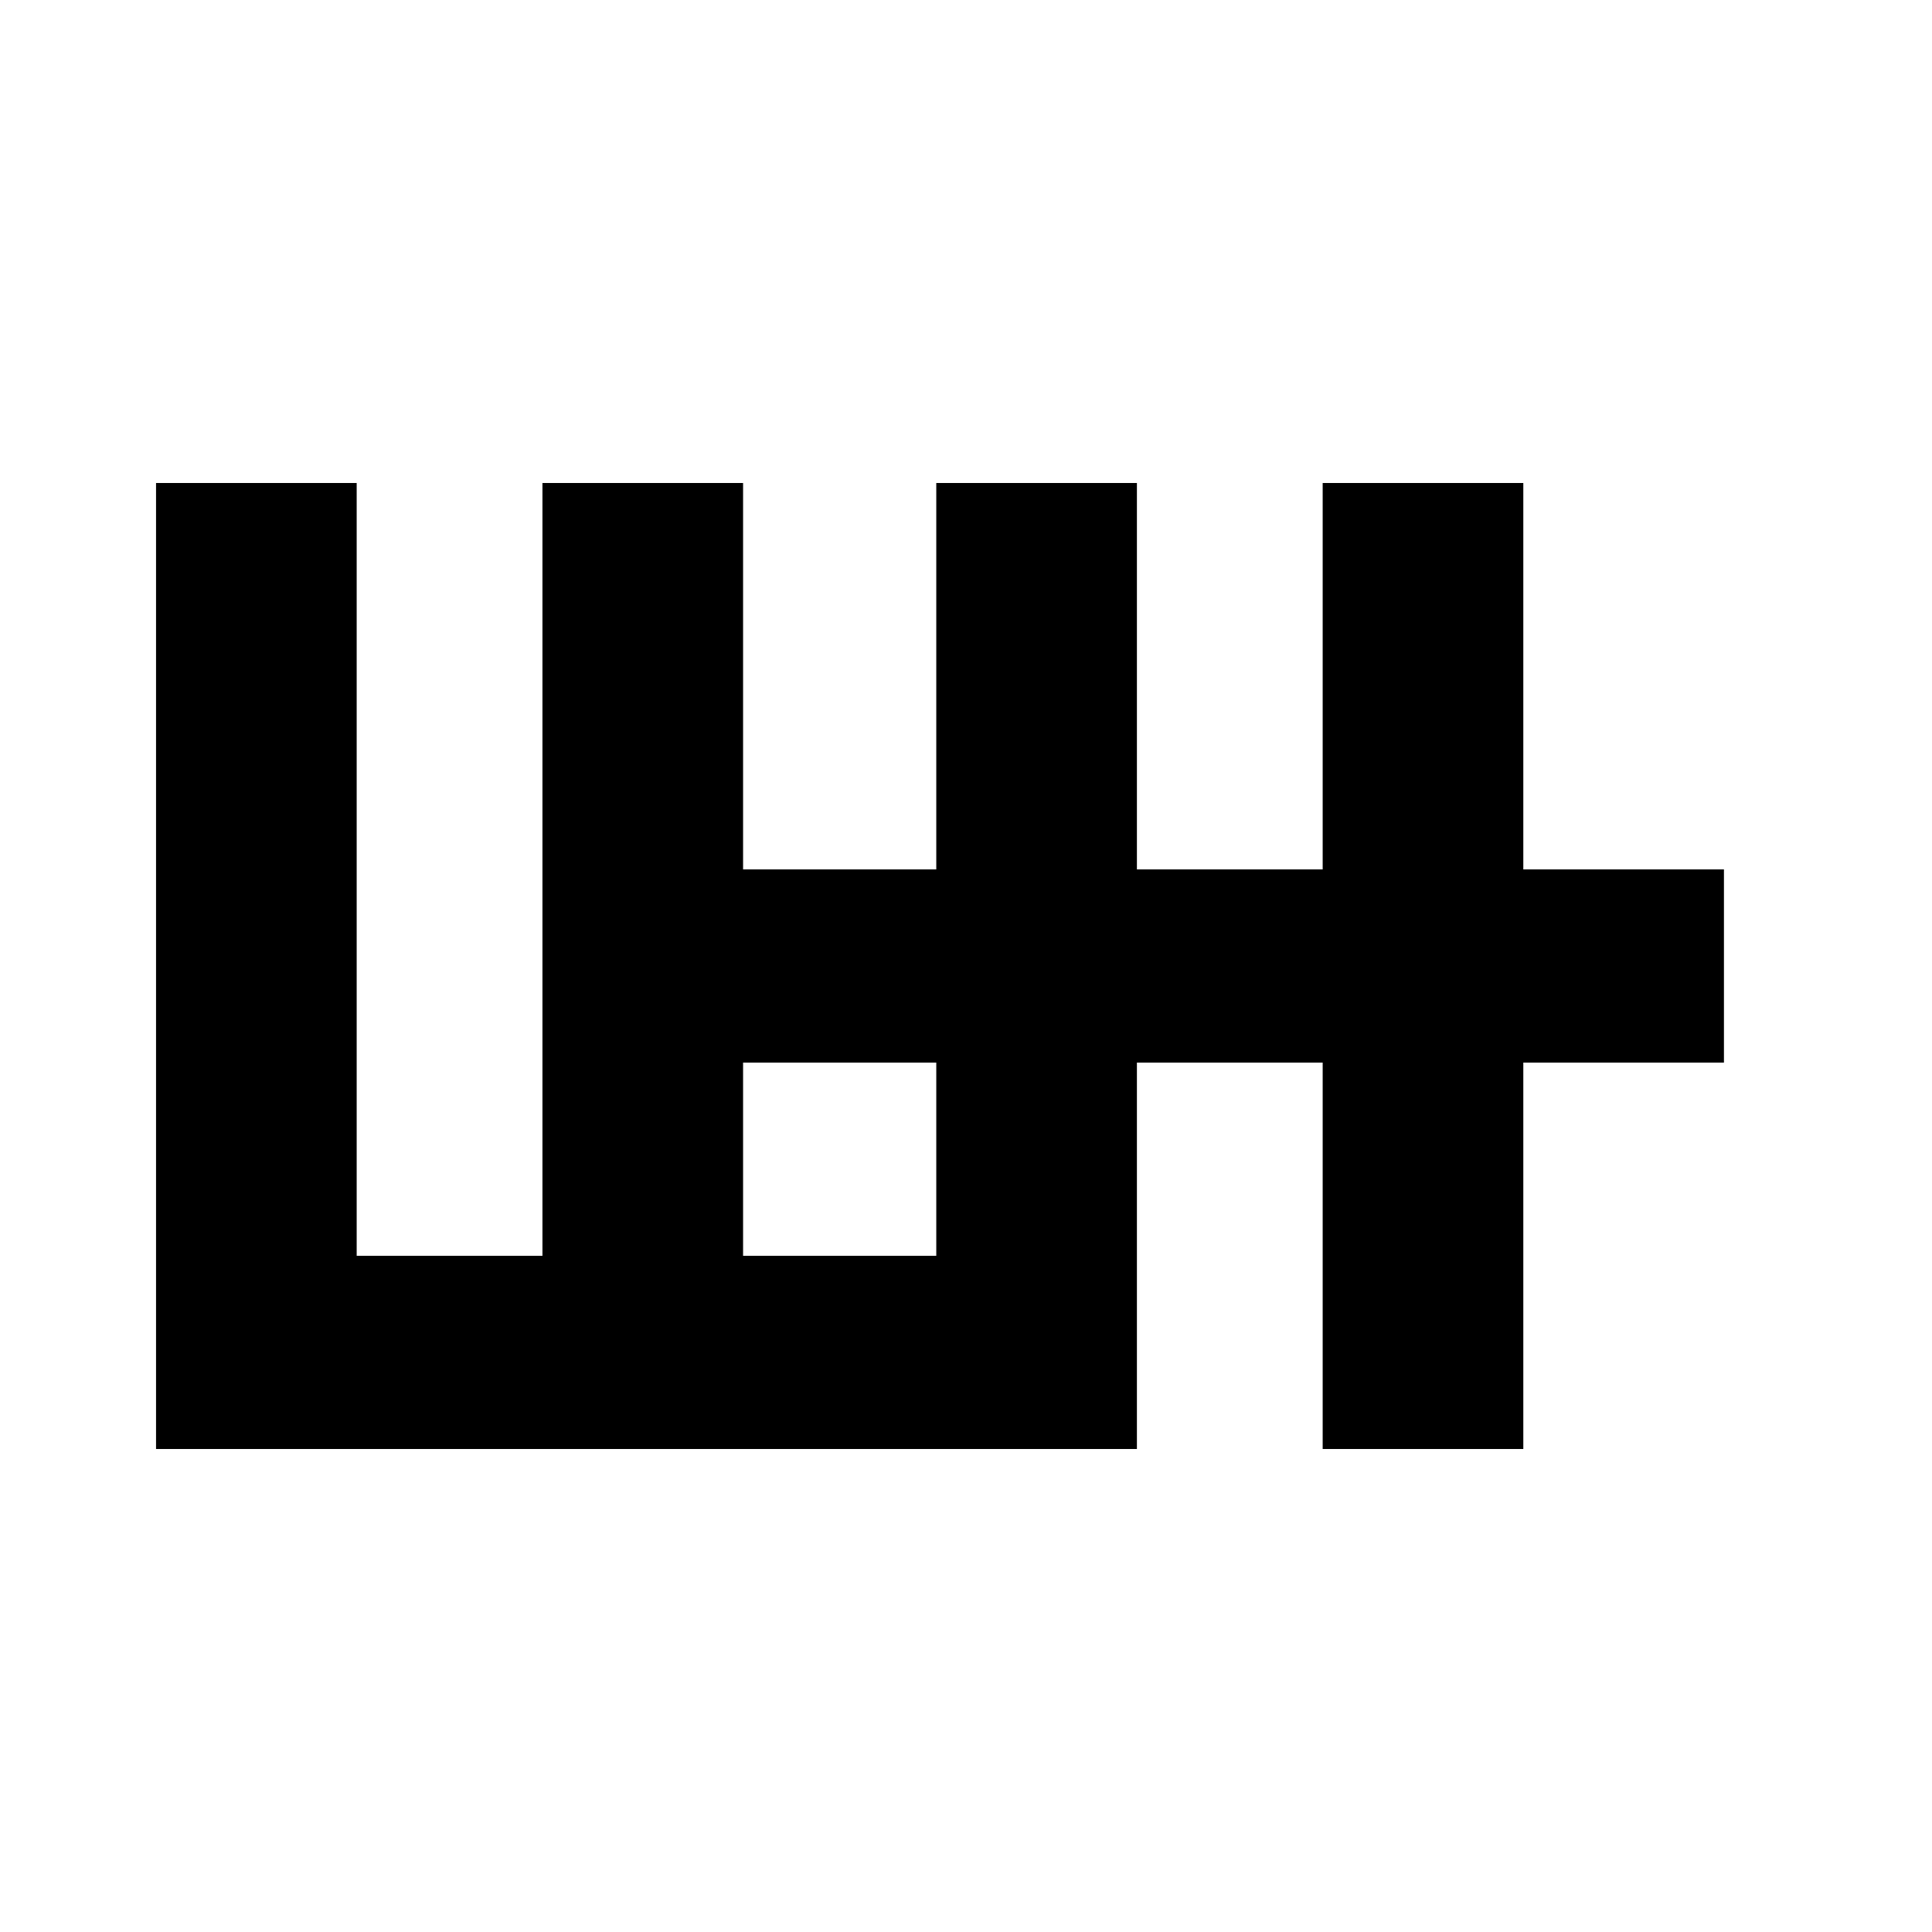 <?xml version="1.0" standalone="no"?>
<!DOCTYPE svg PUBLIC "-//W3C//DTD SVG 20010904//EN"
 "http://www.w3.org/TR/2001/REC-SVG-20010904/DTD/svg10.dtd">
<svg version="1.0" xmlns="http://www.w3.org/2000/svg"
 width="260pt" height="260pt" viewBox="0 0 260 260"
 preserveAspectRatio="xMidYMid meet">
<g transform="translate(0,260) scale(0.1,-0.1)"
fill="#000000" stroke="none">
<path d="M210 1300 l0 -650 660 0 660 0 0 260 0 260 125 0 125 0 0 -260 0
-260 135 0 135 0 0 260 0 260 135 0 135 0 0 130 0 130 -135 0 -135 0 0 260 0
260 -135 0 -135 0 0 -260 0 -260 -125 0 -125 0 0 260 0 260 -135 0 -135 0 0
-260 0 -260 -130 0 -130 0 0 260 0 260 -135 0 -135 0 0 -520 0 -520 -125 0
-125 0 0 520 0 520 -135 0 -135 0 0 -650z m1050 -260 l0 -130 -130 0 -130 0 0
130 0 130 130 0 130 0 0 -130z"/>
</g>
</svg>
